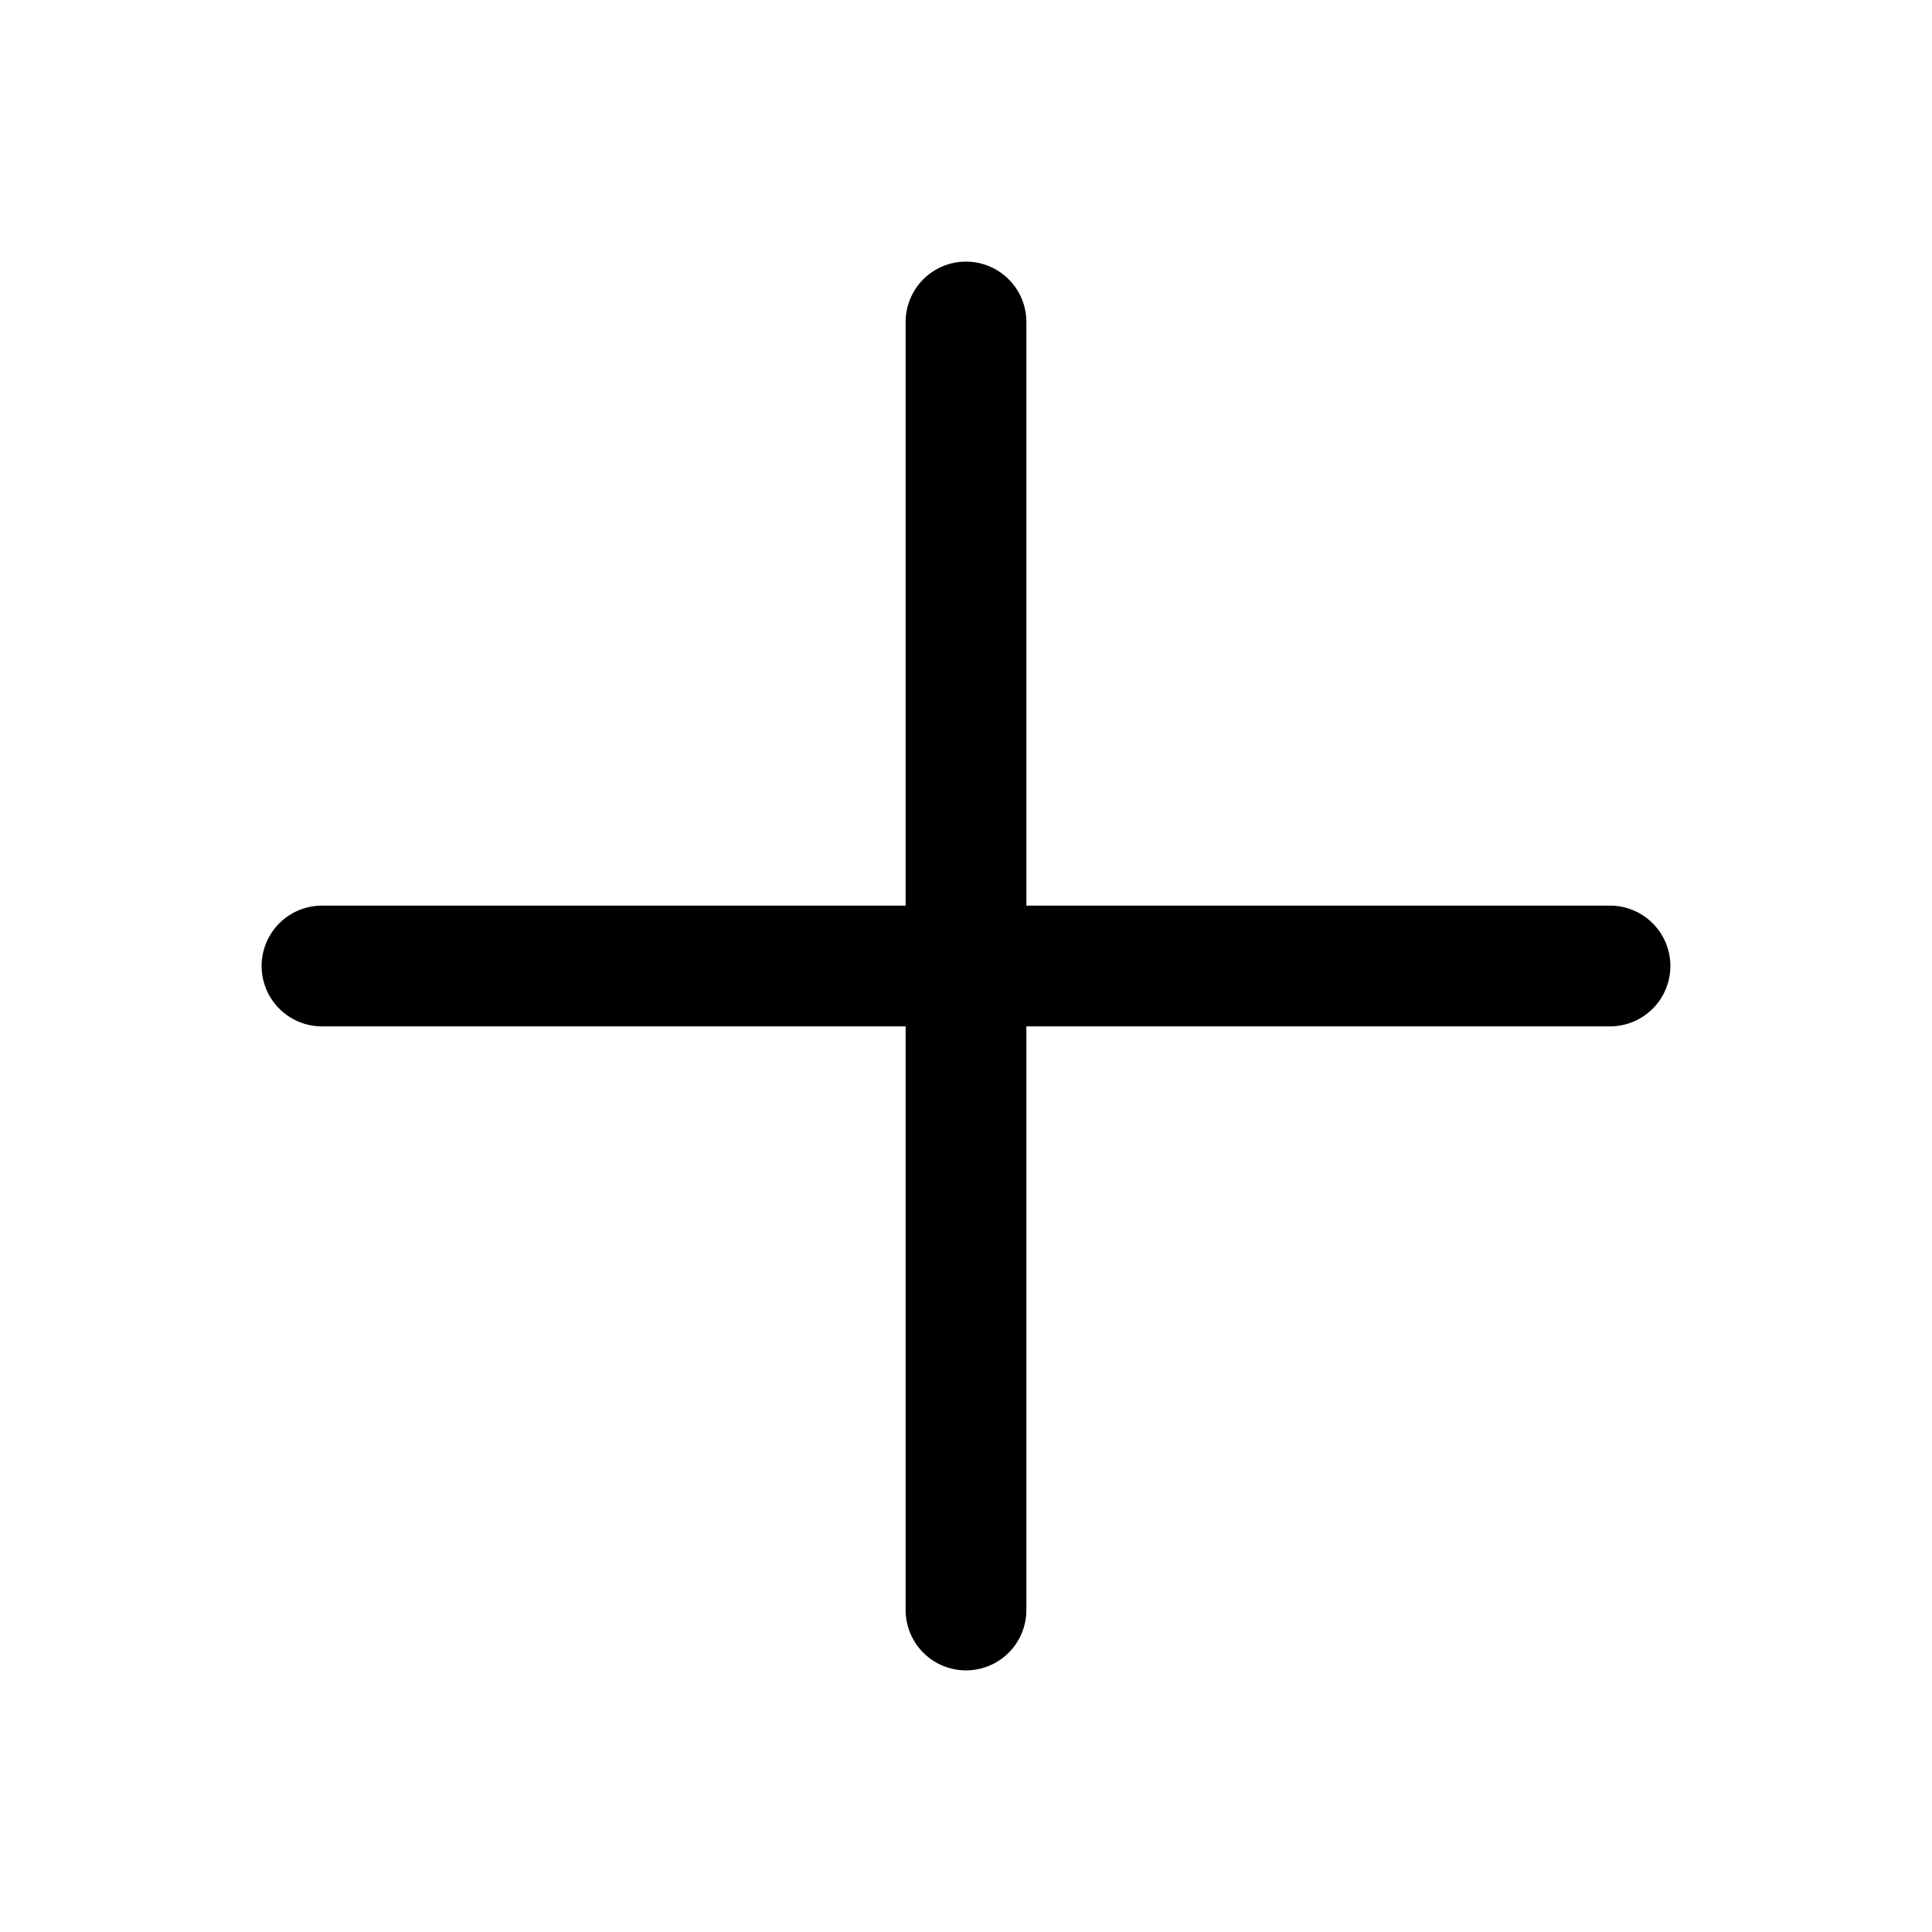 <?xml version="1.0" encoding="iso-8859-1"?>
<!-- Generator: www.svgicons.com -->
<svg xmlns="http://www.w3.org/2000/svg" width="800" height="800" viewBox="0 0 24 24">
<path fill="currentColor" fill-rule="evenodd" d="M12 3.25a.75.75 0 0 1 .75.75v7.25H20a.75.75 0 0 1 0 1.5h-7.25V20a.75.75 0 0 1-1.5 0v-7.25H4a.75.75 0 0 1 0-1.5h7.25V4a.75.75 0 0 1 .75-.75" clip-rule="evenodd"/>
</svg>